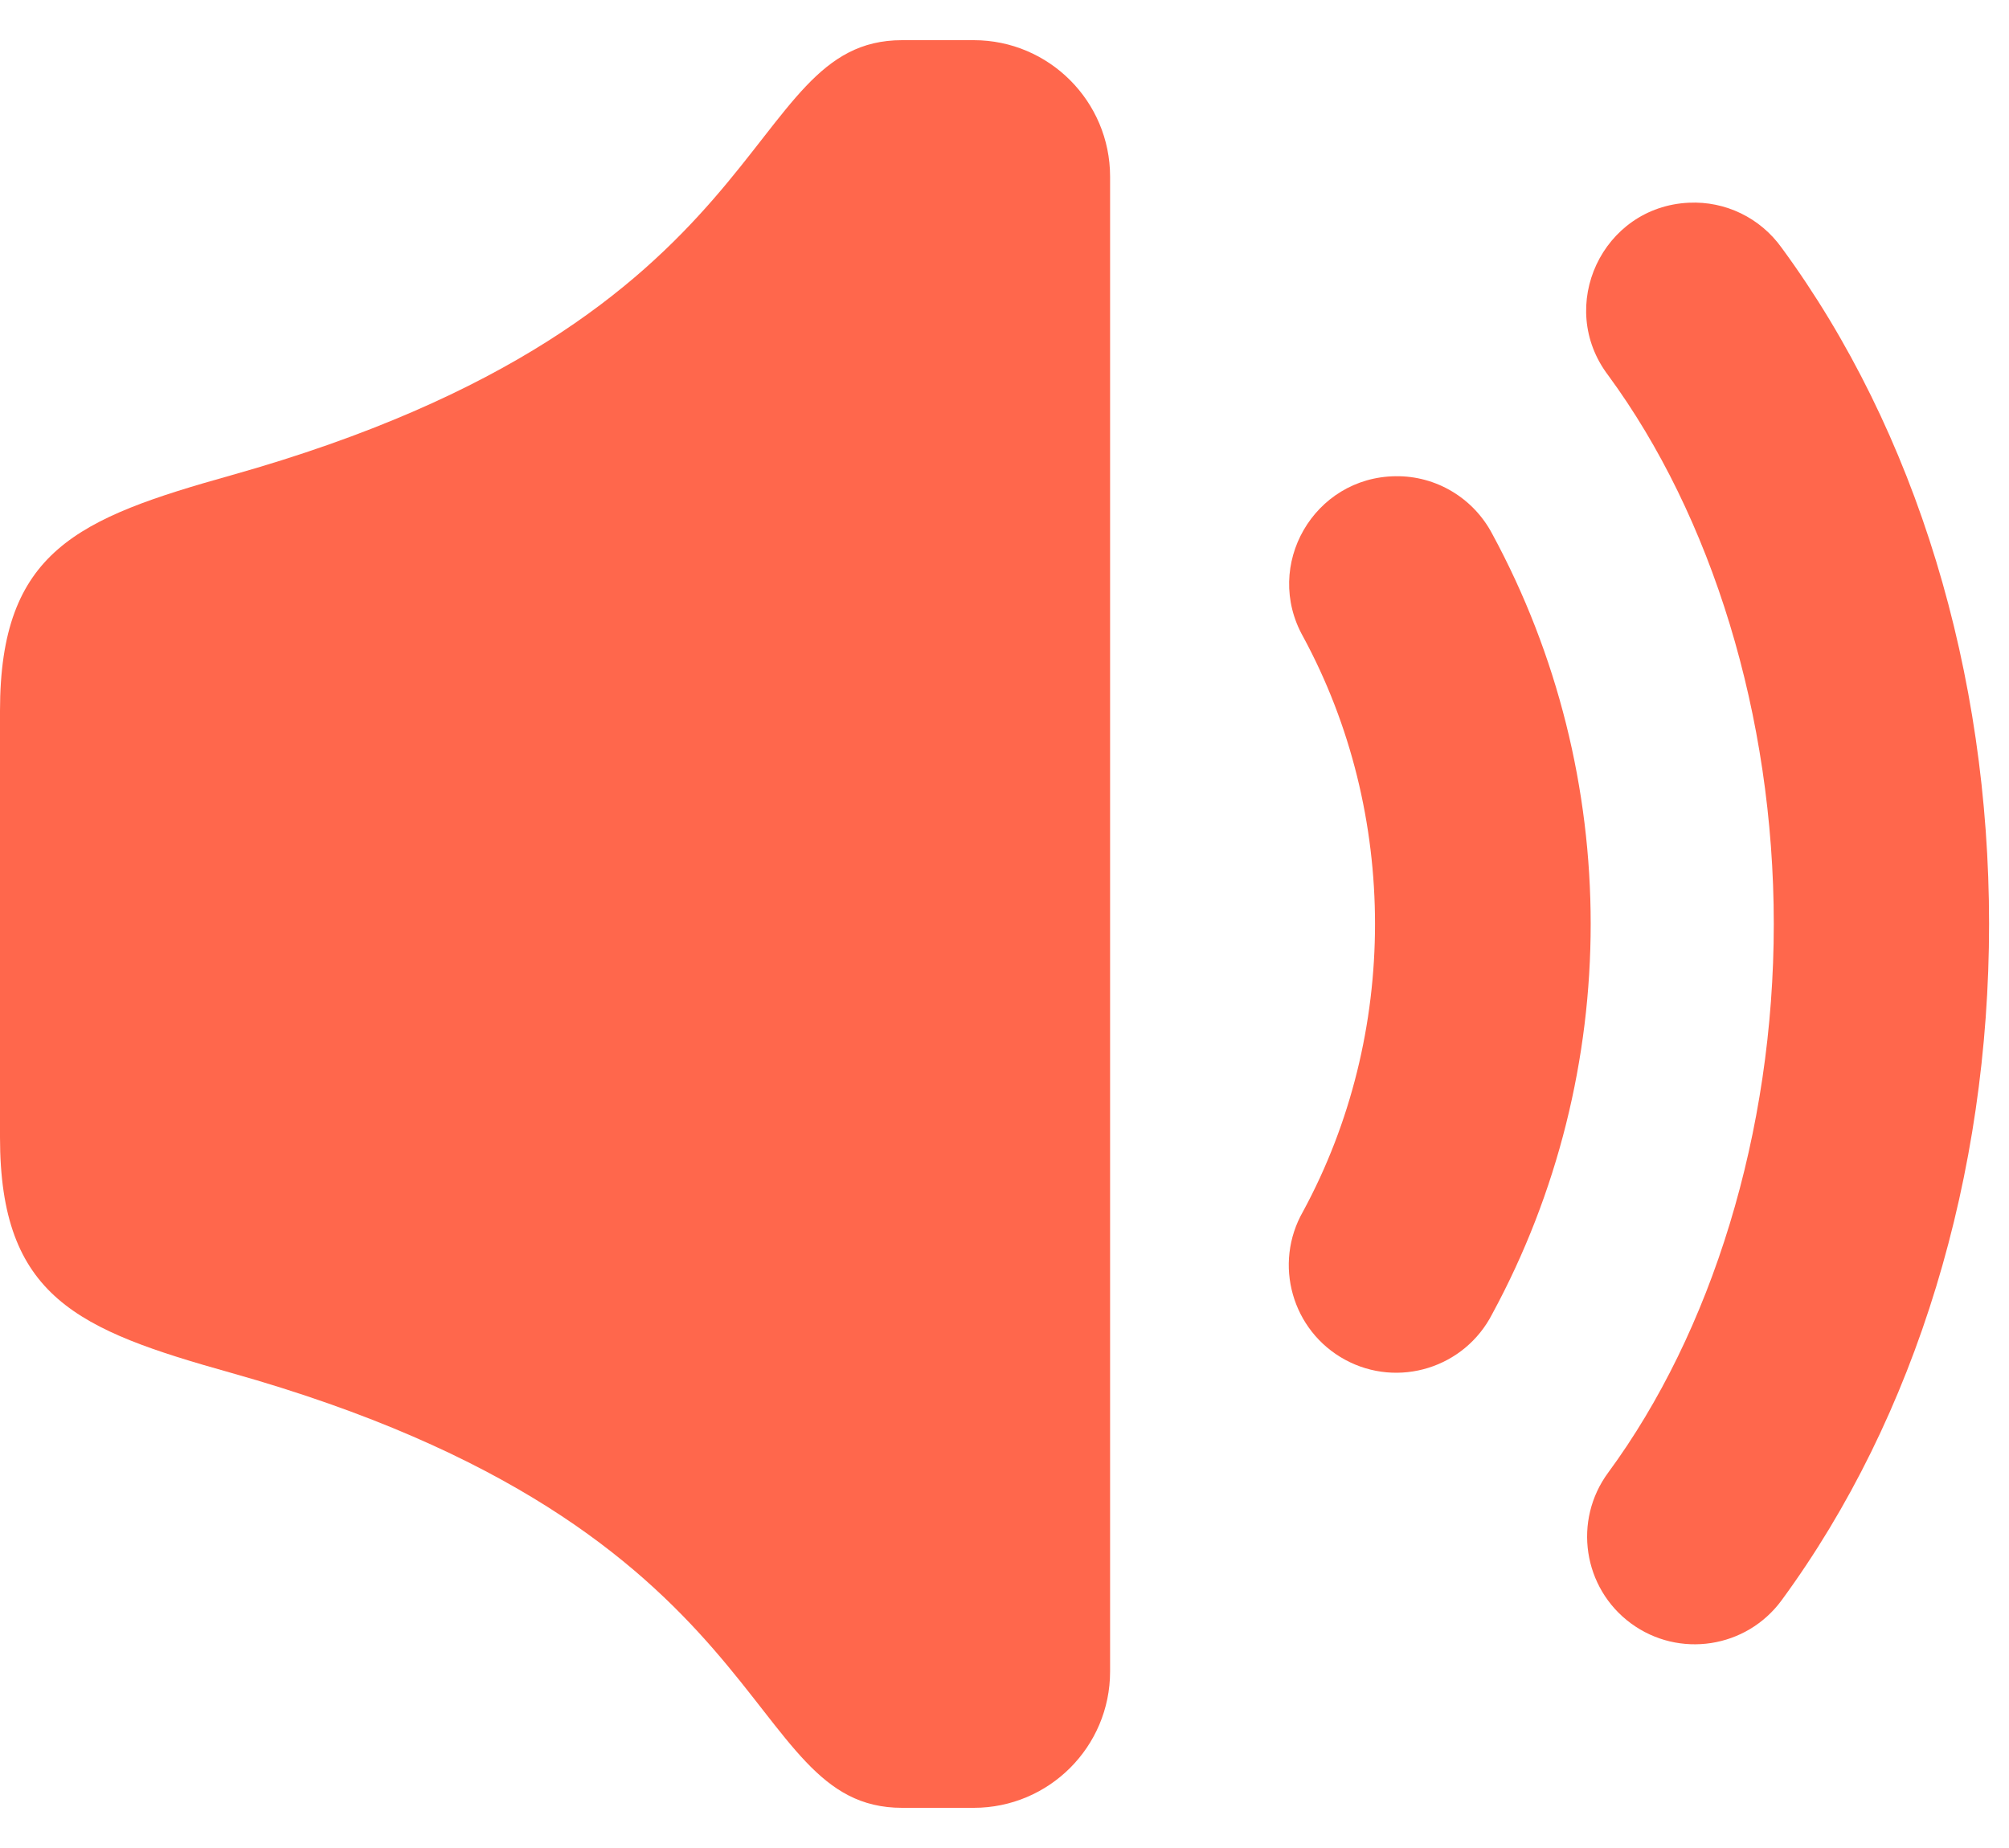 <svg xmlns="http://www.w3.org/2000/svg" width="25" height="23" viewBox="0 0 25 23" fill="none"><g id="Vector"><path d="M11.226 0.5C9.176 0.5 9.796 3.969 2.878 5.915C0.965 6.451 0 6.856 0 8.847V14.155C0 16.146 0.965 16.551 2.878 17.087C9.796 19.033 9.175 22.5 11.226 22.5H12.117C13.053 22.5 13.814 21.741 13.814 20.803V2.199C13.814 1.261 13.053 0.5 12.117 0.5H11.226Z" fill="#FF674C"></path><path d="M17.367 5.927C16.349 5.939 15.717 7.036 16.216 7.924C17.409 10.126 17.409 12.873 16.216 15.076C15.841 15.73 16.077 16.563 16.738 16.923C17.399 17.282 18.226 17.024 18.569 16.354C20.203 13.34 20.203 9.658 18.569 6.644C18.334 6.198 17.87 5.92 17.367 5.927Z" fill="#FF674C"></path><path d="M21.016 2.523C19.939 2.573 19.36 3.813 20.013 4.672C21.297 6.421 22.073 8.902 22.073 11.499C22.073 14.097 21.298 16.58 20.013 18.327C19.572 18.924 19.699 19.765 20.295 20.204C20.892 20.643 21.732 20.515 22.171 19.916C23.854 17.622 24.752 14.62 24.752 11.499C24.752 8.38 23.854 5.378 22.171 3.084C21.905 2.712 21.472 2.501 21.016 2.523Z" fill="#FF674C"></path></g></svg>